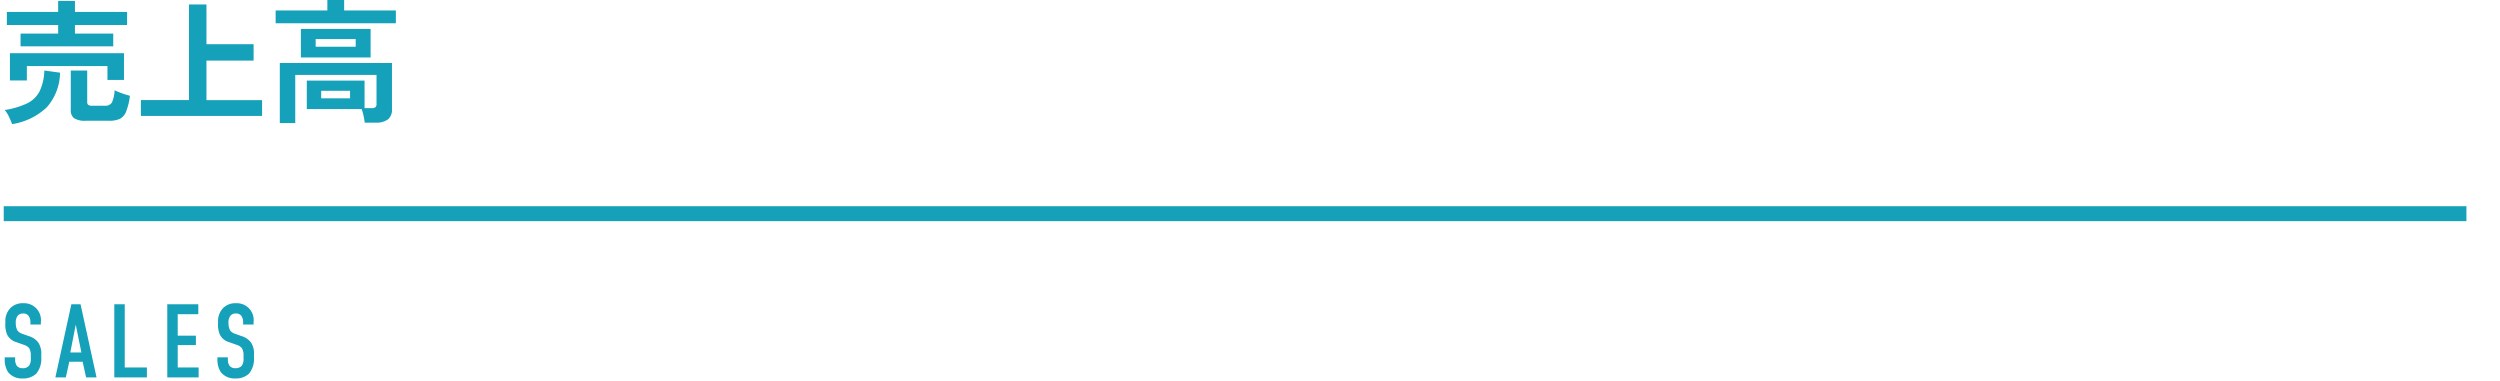 <svg xmlns="http://www.w3.org/2000/svg" xmlns:xlink="http://www.w3.org/1999/xlink" width="335" height="51" viewBox="0 0 335 51">
  <defs>
    <clipPath id="clip-path">
      <rect id="長方形_2830" data-name="長方形 2830" width="335" height="51" transform="translate(20 200)" fill="#fff" stroke="#707070" stroke-width="1"/>
    </clipPath>
  </defs>
  <g id="txt_data01_sp" transform="translate(-20 -200)" clip-path="url(#clip-path)">
    <path id="パス_3520" data-name="パス 3520" d="M4.074-7.084h1.4v-.322A2.256,2.256,0,0,0,3.136-9.94a2.321,2.321,0,0,0-1.694.6,2.485,2.485,0,0,0-.728,1.82v.28A3.509,3.509,0,0,0,.924-5.81,1.96,1.96,0,0,0,2.212-4.718l1.022.364a1.435,1.435,0,0,1,.672.434A1.849,1.849,0,0,1,4.13-2.912v.364a1.593,1.593,0,0,1-.224.966,1.039,1.039,0,0,1-.882.35.958.958,0,0,1-.77-.322,1.494,1.494,0,0,1-.224-.868v-.266H.63v.322A3.036,3.036,0,0,0,1.078-.714,2.324,2.324,0,0,0,3.038.14,2.521,2.521,0,0,0,4.858-.5a3.132,3.132,0,0,0,.672-2.17V-3.01A2.673,2.673,0,0,0,5.11-4.7a2.452,2.452,0,0,0-1.274-.84l-.854-.308a1.292,1.292,0,0,1-.644-.434,2.084,2.084,0,0,1-.224-1.022A1.391,1.391,0,0,1,2.408-8.3a.935.935,0,0,1,.686-.266.885.885,0,0,1,.742.322,1.466,1.466,0,0,1,.238.9ZM12.936,0,10.794-9.8H9.562L7.42,0h1.4l.462-2.1h1.792L11.536,0Zm-2.03-3.346H9.422L10.15-7.07ZM15.316-9.8V0h4.368V-1.33H16.716V-9.8Zm7.1,9.8h4.2V-1.33h-2.8v-3H26.25v-1.26H23.814V-8.47h2.758V-9.8H22.414ZM32.578-7.084h1.4v-.322A2.256,2.256,0,0,0,31.64-9.94a2.321,2.321,0,0,0-1.694.6,2.485,2.485,0,0,0-.728,1.82v.28a3.509,3.509,0,0,0,.21,1.428,1.96,1.96,0,0,0,1.288,1.092l1.022.364a1.435,1.435,0,0,1,.672.434,1.849,1.849,0,0,1,.224,1.008v.364a1.593,1.593,0,0,1-.224.966,1.039,1.039,0,0,1-.882.35.958.958,0,0,1-.77-.322,1.494,1.494,0,0,1-.224-.868v-.266h-1.4v.322a3.036,3.036,0,0,0,.448,1.652,2.324,2.324,0,0,0,1.96.854A2.521,2.521,0,0,0,33.362-.5a3.132,3.132,0,0,0,.672-2.17V-3.01a2.673,2.673,0,0,0-.42-1.694,2.452,2.452,0,0,0-1.274-.84l-.854-.308a1.292,1.292,0,0,1-.644-.434,2.084,2.084,0,0,1-.224-1.022,1.391,1.391,0,0,1,.294-.994.935.935,0,0,1,.686-.266.885.885,0,0,1,.742.322,1.466,1.466,0,0,1,.238.9Z" transform="translate(20 250.572)" fill="#15a1b9"/>
    <path id="線_290" data-name="線 290" d="M330,1H0V-1H330Z" transform="translate(20.5 228.633)" fill="#16a1b9"/>
    <path id="パス_3519" data-name="パス 3519" d="M2.754-8.964v-1.71h5.04v-1.152H.918v-1.746H7.794v-1.476h2.25v1.476h6.984v1.746H10.044v1.152h5.13v1.71ZM1.332-4.392V-8.046H16.614v3.582H14.4V-6.318H3.6v1.926Zm10.17,5.4A2.731,2.731,0,0,1,9.936.675,1.309,1.309,0,0,1,9.486-.45V-5.724h2.2v4.212a.488.488,0,0,0,.135.387.852.852,0,0,0,.531.117h1.674a1.029,1.029,0,0,0,.972-.432,4.412,4.412,0,0,0,.36-1.638,9.573,9.573,0,0,0,.981.405,10.246,10.246,0,0,0,1.071.333,8.553,8.553,0,0,1-.513,2.124,1.813,1.813,0,0,1-.846.972,3.381,3.381,0,0,1-1.431.252Zm-9.882.45A8.856,8.856,0,0,0,1.215.5,3.928,3.928,0,0,0,.63-.432,11,11,0,0,0,3.591-1.3a3.7,3.7,0,0,0,1.7-1.611A6.8,6.8,0,0,0,5.94-5.724l2.106.288A7.147,7.147,0,0,1,6.282-.81,8.659,8.659,0,0,1,1.62,1.458ZM18.882.36V-1.764h6.444V-14.58h2.34v5.328h6.318v2.2H27.666v5.292h7.452V.36Zm18.612.954V-6.732h15.03V-.54a1.647,1.647,0,0,1-.54,1.368,2.628,2.628,0,0,1-1.656.432H48.87a8.067,8.067,0,0,0-.153-.918,5.737,5.737,0,0,0-.261-.9H41.112V-4.374h7.74v3.69h.936A.862.862,0,0,0,50.3-.8a.554.554,0,0,0,.153-.459V-5.13H39.564V1.314ZM40.32-7.47V-11.3h9.342V-7.47Zm-3.384-4.59v-1.71h6.93v-1.4h2.25v1.4h6.93v1.71ZM42.3-8.91h5.364V-9.936H42.3ZM43.038-2h3.87V-3.006h-3.87Z" transform="translate(20 215.174)" fill="#15a1b9"/>
  </g>
</svg>
